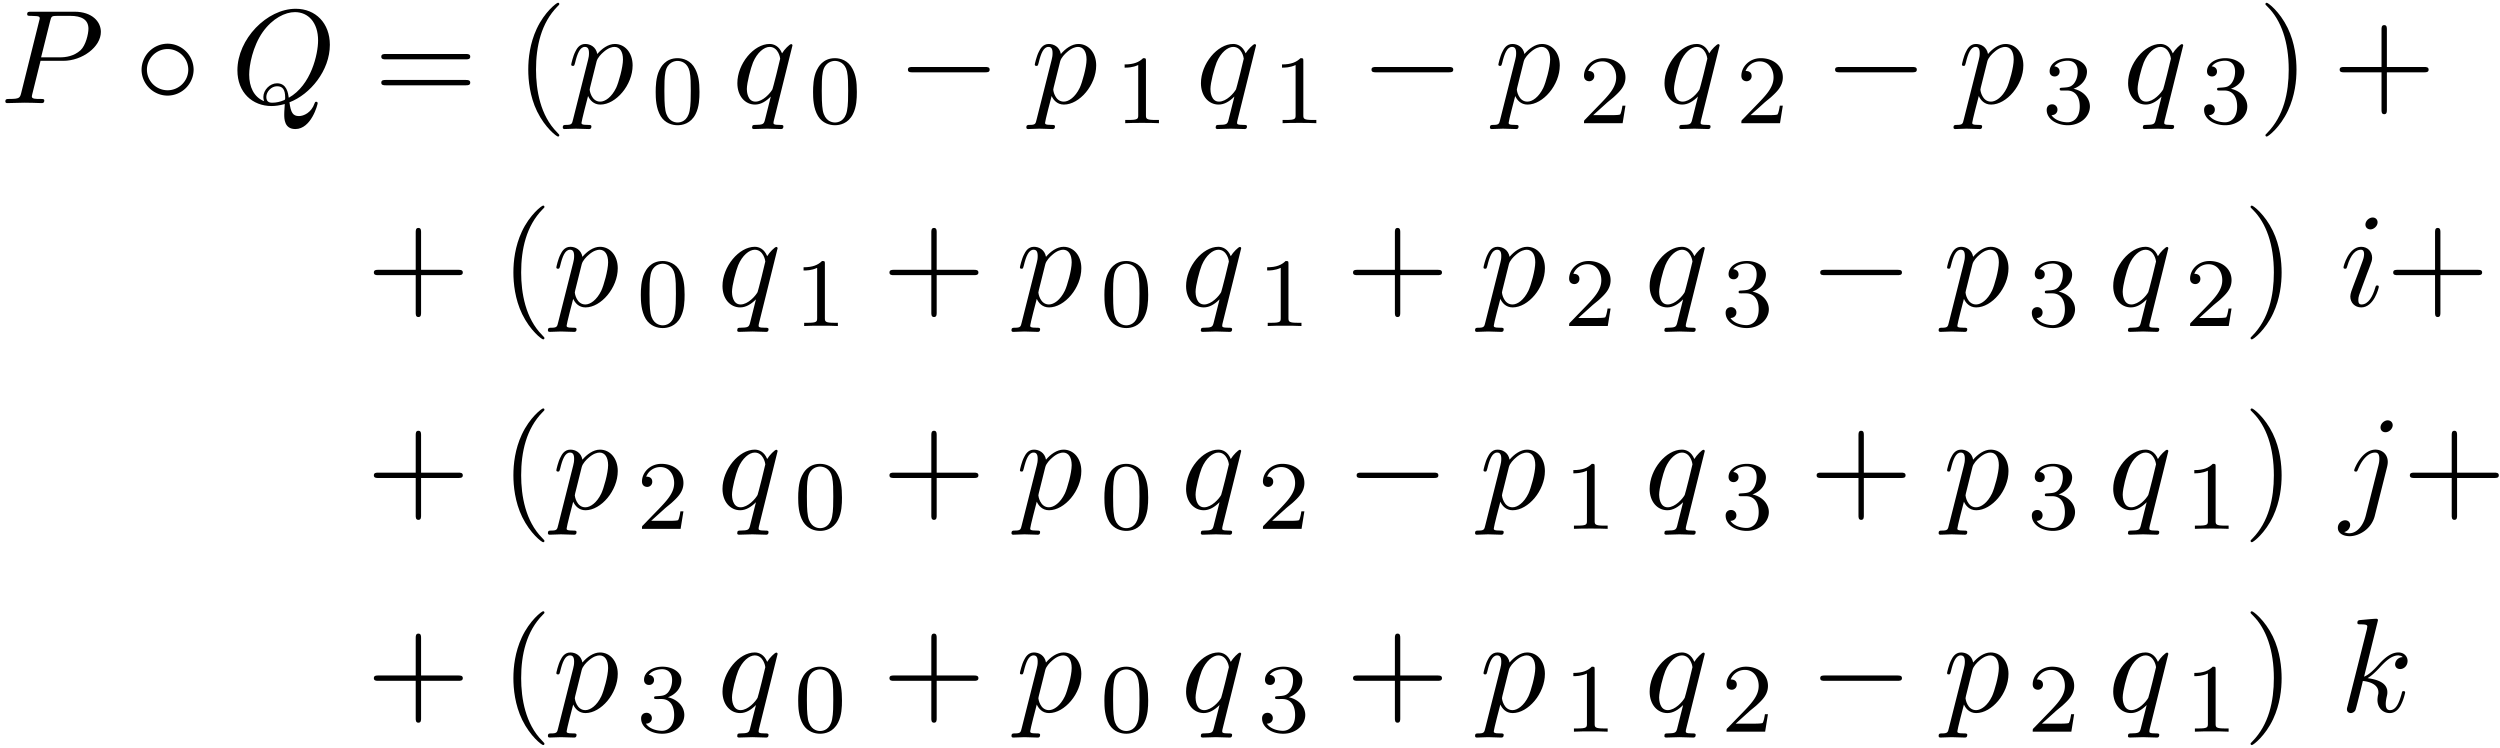 <svg xmlns="http://www.w3.org/2000/svg" xmlns:xlink="http://www.w3.org/1999/xlink" width="341" height="102" viewBox="1872.02 1508.802 203.836 60.971"><defs><path id="g3-40" d="M3.61 2.618c0-.033 0-.054-.185-.24-1.363-1.374-1.712-3.436-1.712-5.105 0-1.898.414-3.797 1.756-5.16.142-.131.142-.153.142-.186 0-.076-.044-.109-.11-.109-.108 0-1.09.742-1.734 2.127-.556 1.2-.687 2.411-.687 3.328 0 .85.12 2.17.72 3.403.655 1.342 1.593 2.051 1.702 2.051.065 0 .109-.032.109-.109"/><path id="g3-41" d="M3.153-2.727c0-.851-.12-2.171-.72-3.404C1.778-7.473.84-8.18.73-8.18c-.066 0-.11.043-.11.108 0 .033 0 .055.208.251C1.9-6.742 2.52-5.007 2.52-2.727c0 1.865-.404 3.785-1.756 5.16-.142.13-.142.152-.142.185 0 .066.043.11.109.11.109 0 1.09-.743 1.734-2.128.557-1.2.688-2.41.688-3.327"/><path id="g3-43" d="M4.462-2.51h3.043c.153 0 .36 0 .36-.217s-.207-.218-.36-.218H4.462V-6c0-.153 0-.36-.218-.36s-.219.207-.219.36v3.055H.971c-.153 0-.36 0-.36.218s.207.218.36.218h3.054V.545c0 .153 0 .36.219.36s.218-.207.218-.36z"/><path id="g3-61" d="M7.495-3.567c.163 0 .37 0 .37-.218s-.207-.219-.36-.219H.971c-.153 0-.36 0-.36.219s.207.218.37.218zm.01 2.116c.153 0 .36 0 .36-.218s-.207-.218-.37-.218H.982c-.164 0-.371 0-.371.218s.207.218.36.218z"/><path id="g1-80" d="M3.305-3.447H5.16c1.55 0 3.065-1.135 3.065-2.357 0-.84-.72-1.647-2.149-1.647H2.542c-.207 0-.327 0-.327.207 0 .131.098.131.316.131.142 0 .338.011.469.022.175.022.24.055.24.175 0 .043-.01.076-.044.207L1.735-.851c-.11.426-.131.513-.993.513-.186 0-.306 0-.306.207C.436 0 .567 0 .6 0c.305 0 1.08-.033 1.385-.033.23 0 .47.011.699.011.24 0 .48.022.709.022.076 0 .218 0 .218-.218 0-.12-.098-.12-.306-.12-.403 0-.709 0-.709-.197 0-.065.022-.12.033-.185zm.786-3.251c.098-.382.12-.415.589-.415h1.047c.906 0 1.484.295 1.484 1.048 0 .425-.218 1.363-.644 1.756-.545.49-1.2.578-1.68.578H3.35z"/><path id="g1-81" d="M4.778-.065C6.47-.71 8.073-2.651 8.073-4.756c0-1.757-1.157-2.935-2.782-2.935C2.935-7.69.535-5.215.535-2.673.535-.862 1.756.24 3.327.24c.273 0 .644-.044 1.07-.164-.044.677-.044.699-.044.84 0 .35 0 1.2.905 1.2C6.556 2.116 7.08.12 7.08 0c0-.076-.076-.11-.12-.11-.087 0-.11.055-.13.12-.263.775-.895 1.048-1.277 1.048-.502 0-.666-.294-.775-1.123M2.716-.153c-.85-.338-1.221-1.189-1.221-2.17 0-.753.283-2.302 1.112-3.48.797-1.113 1.822-1.615 2.618-1.615 1.091 0 1.888.85 1.888 2.313 0 1.09-.557 3.643-2.39 4.669-.054-.382-.163-1.179-.96-1.179-.578 0-1.112.546-1.112 1.113 0 .218.065.338.065.35m.677.12c-.153 0-.502 0-.502-.469 0-.436.414-.873.873-.873s.665.262.665.928c0 .163-.01.174-.12.218-.284.12-.61.196-.916.196"/><path id="g1-105" d="M3.098-6.818c0-.218-.153-.393-.403-.393-.295 0-.59.284-.59.578 0 .208.153.393.415.393.25 0 .578-.25.578-.578M2.27-2.716c.131-.317.131-.339.24-.633.087-.218.142-.371.142-.578 0-.491-.35-.895-.895-.895-1.025 0-1.44 1.582-1.44 1.68 0 .11.11.11.131.11.11 0 .12-.023.175-.197.294-1.026.73-1.353 1.102-1.353.087 0 .272 0 .272.35 0 .228-.076.457-.12.567-.087.283-.578 1.549-.752 2.018-.11.283-.251.643-.251.872 0 .513.37.895.894.895 1.026 0 1.43-1.582 1.43-1.68 0-.11-.099-.11-.132-.11-.109 0-.109.034-.163.197C2.705-.785 2.345-.12 1.789-.12c-.185 0-.262-.11-.262-.36 0-.273.066-.425.317-1.09z"/><path id="g1-106" d="M4.33-6.818c0-.207-.152-.393-.414-.393-.25 0-.578.251-.578.578 0 .218.153.393.404.393.294 0 .589-.284.589-.578M2.139.545c-.207.83-.73 1.451-1.342 1.451-.065 0-.229 0-.425-.098a.62.62 0 0 0 .49-.578c0-.175-.12-.382-.414-.382a.61.61 0 0 0-.589.622c0 .436.437.676.96.676.764 0 1.778-.578 2.051-1.658l1.004-3.993c.054-.218.054-.37.054-.403 0-.622-.458-1.004-1.003-1.004-1.113 0-1.735 1.582-1.735 1.68 0 .11.11.11.131.11.098 0 .11-.012.196-.219.273-.665.775-1.33 1.375-1.33.153 0 .349.043.349.501 0 .25-.033.37-.076.556z"/><path id="g1-107" d="M3.13-7.45c0-.012 0-.12-.14-.12-.252 0-1.048.086-1.332.108-.087.011-.207.022-.207.218 0 .131.098.131.262.131.523 0 .545.077.545.186l-.033.218L.644-.425C.6-.273.6-.251.6-.185.6.065.818.12.916.12a.45.45 0 0 0 .371-.23c.055-.097.546-2.115.611-2.388.371.033 1.266.207 1.266.927 0 .076 0 .12-.033.23a2.4 2.4 0 0 0-.044.381c0 .644.437 1.08 1.004 1.08.327 0 .622-.175.862-.578.272-.48.392-1.08.392-1.102 0-.11-.098-.11-.13-.11-.11 0-.12.045-.153.197-.218.797-.47 1.353-.95 1.353-.207 0-.348-.12-.348-.513 0-.185.043-.436.087-.61.044-.186.044-.23.044-.339 0-.709-.688-1.025-1.615-1.145.338-.197.687-.546.938-.808.524-.578 1.026-1.047 1.56-1.047.066 0 .077 0 .098.011.131.022.142.022.23.087.021.011.021.022.043.044a.617.617 0 0 0-.622.59c0 .174.12.38.415.38.283 0 .6-.24.6-.665 0-.327-.251-.687-.742-.687-.305 0-.807.087-1.593.96-.37.415-.796.851-1.21 1.015z"/><path id="g1-112" d="M.49 1.33c-.086.372-.108.448-.588.448-.131 0-.251 0-.251.207 0 .088.054.131.142.131.294 0 .61-.032.916-.032.36 0 .731.032 1.08.032.055 0 .196 0 .196-.218 0-.12-.109-.12-.261-.12-.546 0-.546-.076-.546-.174 0-.131.458-1.91.535-2.182.142.316.447.698 1.003.698 1.266 0 2.63-1.593 2.63-3.196 0-1.026-.622-1.746-1.451-1.746-.546 0-1.07.393-1.43.818-.109-.589-.578-.818-.981-.818-.502 0-.71.426-.808.622C.48-3.83.338-3.175.338-3.142c0 .11.11.11.131.11.11 0 .12-.012.186-.252.185-.774.403-1.298.796-1.298.185 0 .338.087.338.502 0 .25-.033.37-.076.556zm1.92-4.734c.077-.294.372-.6.568-.763.382-.338.698-.415.884-.415.436 0 .698.382.698 1.026s-.36 1.898-.556 2.312C3.633-.48 3.109-.12 2.705-.12c-.72 0-.861-.905-.861-.97 0-.023 0-.045.032-.175z"/><path id="g1-113" d="M4.93-4.702c0-.043-.032-.109-.108-.109-.12 0-.557.436-.742.753-.24-.59-.665-.764-1.015-.764-1.287 0-2.629 1.615-2.629 3.197C.436-.556 1.08.12 1.876.12c.47 0 .895-.262 1.288-.655-.099.382-.459 1.855-.491 1.953-.088.306-.175.35-.786.36-.142 0-.25 0-.25.218 0 .011 0 .12.141.12.35 0 .731-.032 1.091-.032.371 0 .764.032 1.124.032.054 0 .196 0 .196-.218 0-.12-.109-.12-.284-.12-.523 0-.523-.076-.523-.174 0-.077.022-.142.043-.24zM1.91-.12c-.655 0-.7-.84-.7-1.025 0-.524.317-1.713.503-2.171.338-.808.905-1.266 1.352-1.266.71 0 .862.884.862.96 0 .066-.6 2.455-.632 2.498C3.13-.818 2.52-.12 1.909-.12"/><path id="g2-48" d="M3.897-2.542c0-.853-.087-1.371-.35-1.881-.351-.702-.997-.877-1.435-.877-1.004 0-1.37.75-1.482.972-.287.582-.303 1.371-.303 1.786 0 .526.024 1.33.406 1.968.367.59.957.741 1.38.741.382 0 1.067-.12 1.466-.908.294-.574.318-1.283.318-1.801M2.112-.056c-.27 0-.82-.127-.988-.964-.088-.454-.088-1.204-.088-1.618 0-.55 0-1.108.088-1.546.167-.813.789-.893.988-.893.271 0 .821.136.98.86.096.44.096 1.037.096 1.579 0 .47 0 1.187-.096 1.634-.167.837-.717.948-.98.948"/><path id="g2-49" d="M2.503-5.077c0-.215-.016-.223-.232-.223-.326.319-.749.51-1.506.51v.263c.215 0 .646 0 1.108-.215v4.088c0 .295-.024.391-.781.391H.813V0c.327-.024 1.012-.024 1.37-.024s1.053 0 1.38.024v-.263h-.28c-.756 0-.78-.096-.78-.39z"/><path id="g2-50" d="M2.248-1.626c.127-.12.462-.382.59-.494.494-.454.964-.893.964-1.618 0-.948-.797-1.562-1.794-1.562-.956 0-1.586.725-1.586 1.434 0 .391.311.447.423.447a.41.41 0 0 0 .414-.423c0-.414-.398-.414-.494-.414a1.23 1.23 0 0 1 1.156-.781c.741 0 1.124.63 1.124 1.299 0 .829-.582 1.435-1.523 2.399L.518-.303C.422-.215.422-.199.422 0h3.149l.23-1.427h-.246c-.024.16-.088.558-.184.71-.047.063-.653.063-.78.063H1.17z"/><path id="g2-51" d="M2.016-2.662c.63 0 1.029.462 1.029 1.3 0 .995-.566 1.29-.989 1.29-.438 0-1.036-.16-1.315-.582.287 0 .486-.183.486-.446a.423.423 0 0 0-.438-.438c-.215 0-.438.135-.438.454 0 .757.813 1.251 1.721 1.251 1.06 0 1.801-.733 1.801-1.53 0-.661-.526-1.267-1.339-1.442.63-.224 1.1-.766 1.1-1.403S2.917-5.3 2.088-5.3C1.235-5.3.59-4.838.59-4.232c0 .295.199.422.406.422a.39.39 0 0 0 .407-.406c0-.295-.255-.407-.43-.415.334-.438.948-.462 1.091-.462.207 0 .813.064.813.885 0 .558-.23.892-.343 1.02-.239.247-.422.263-.908.295-.152.008-.215.016-.215.12 0 .111.071.111.207.111z"/><path id="g0-0" d="M7.19-2.51c.185 0 .38 0 .38-.217s-.195-.218-.38-.218H1.286c-.185 0-.382 0-.382.218s.197.218.382.218z"/><path id="g0-14" d="M4.844-2.727a2.133 2.133 0 0 0-2.117-2.117A2.136 2.136 0 0 0 .6-2.727c0 1.156.95 2.116 2.127 2.116a2.133 2.133 0 0 0 2.117-2.116m-2.117 1.68c-.949 0-1.69-.764-1.69-1.68s.752-1.68 1.69-1.68c.906 0 1.68.742 1.68 1.68s-.774 1.68-1.68 1.68"/></defs><g id="page1"><use xlink:href="#g1-80" x="1872.02" y="1517.208"/><use xlink:href="#g0-14" x="1882.963" y="1517.208"/><use xlink:href="#g1-81" x="1890.842" y="1517.208"/><use xlink:href="#g3-61" x="1902.496" y="1517.208"/><use xlink:href="#g3-40" x="1914.011" y="1517.208"/><use xlink:href="#g1-112" x="1918.254" y="1517.208"/><use xlink:href="#g2-48" x="1925.154" y="1518.845"/><use xlink:href="#g1-113" x="1931.704" y="1517.208"/><use xlink:href="#g2-48" x="1937.986" y="1518.845"/><use xlink:href="#g0-0" x="1945.142" y="1517.208"/><use xlink:href="#g1-112" x="1956.051" y="1517.208"/><use xlink:href="#g2-49" x="1962.951" y="1518.845"/><use xlink:href="#g1-113" x="1969.502" y="1517.208"/><use xlink:href="#g2-49" x="1975.783" y="1518.845"/><use xlink:href="#g0-0" x="1982.94" y="1517.208"/><use xlink:href="#g1-112" x="1993.849" y="1517.208"/><use xlink:href="#g2-50" x="2000.749" y="1518.845"/><use xlink:href="#g1-113" x="2007.299" y="1517.208"/><use xlink:href="#g2-50" x="2013.58" y="1518.845"/><use xlink:href="#g0-0" x="2020.737" y="1517.208"/><use xlink:href="#g1-112" x="2031.646" y="1517.208"/><use xlink:href="#g2-51" x="2038.546" y="1518.845"/><use xlink:href="#g1-113" x="2045.097" y="1517.208"/><use xlink:href="#g2-51" x="2051.378" y="1518.845"/><use xlink:href="#g3-41" x="2056.11" y="1517.208"/><use xlink:href="#g3-43" x="2062.171" y="1517.208"/><use xlink:href="#g3-43" x="1901.89" y="1533.746"/><use xlink:href="#g3-40" x="1912.799" y="1533.746"/><use xlink:href="#g1-112" x="1917.042" y="1533.746"/><use xlink:href="#g2-48" x="1923.942" y="1535.383"/><use xlink:href="#g1-113" x="1930.492" y="1533.746"/><use xlink:href="#g2-49" x="1936.773" y="1535.383"/><use xlink:href="#g3-43" x="1943.93" y="1533.746"/><use xlink:href="#g1-112" x="1954.839" y="1533.746"/><use xlink:href="#g2-48" x="1961.739" y="1535.383"/><use xlink:href="#g1-113" x="1968.29" y="1533.746"/><use xlink:href="#g2-49" x="1974.571" y="1535.383"/><use xlink:href="#g3-43" x="1981.727" y="1533.746"/><use xlink:href="#g1-112" x="1992.637" y="1533.746"/><use xlink:href="#g2-50" x="1999.537" y="1535.383"/><use xlink:href="#g1-113" x="2006.087" y="1533.746"/><use xlink:href="#g2-51" x="2012.368" y="1535.383"/><use xlink:href="#g0-0" x="2019.525" y="1533.746"/><use xlink:href="#g1-112" x="2030.434" y="1533.746"/><use xlink:href="#g2-51" x="2037.334" y="1535.383"/><use xlink:href="#g1-113" x="2043.884" y="1533.746"/><use xlink:href="#g2-50" x="2050.166" y="1535.383"/><use xlink:href="#g3-41" x="2054.898" y="1533.746"/><use xlink:href="#g1-105" x="2062.777" y="1533.746"/><use xlink:href="#g3-43" x="2066.535" y="1533.746"/><use xlink:href="#g3-43" x="1901.89" y="1550.284"/><use xlink:href="#g3-40" x="1912.799" y="1550.284"/><use xlink:href="#g1-112" x="1917.042" y="1550.284"/><use xlink:href="#g2-50" x="1923.942" y="1551.921"/><use xlink:href="#g1-113" x="1930.492" y="1550.284"/><use xlink:href="#g2-48" x="1936.773" y="1551.921"/><use xlink:href="#g3-43" x="1943.93" y="1550.284"/><use xlink:href="#g1-112" x="1954.839" y="1550.284"/><use xlink:href="#g2-48" x="1961.739" y="1551.921"/><use xlink:href="#g1-113" x="1968.29" y="1550.284"/><use xlink:href="#g2-50" x="1974.571" y="1551.921"/><use xlink:href="#g0-0" x="1981.727" y="1550.284"/><use xlink:href="#g1-112" x="1992.637" y="1550.284"/><use xlink:href="#g2-49" x="1999.537" y="1551.921"/><use xlink:href="#g1-113" x="2006.087" y="1550.284"/><use xlink:href="#g2-51" x="2012.368" y="1551.921"/><use xlink:href="#g3-43" x="2019.525" y="1550.284"/><use xlink:href="#g1-112" x="2030.434" y="1550.284"/><use xlink:href="#g2-51" x="2037.334" y="1551.921"/><use xlink:href="#g1-113" x="2043.884" y="1550.284"/><use xlink:href="#g2-49" x="2050.166" y="1551.921"/><use xlink:href="#g3-41" x="2054.898" y="1550.284"/><use xlink:href="#g1-106" x="2062.777" y="1550.284"/><use xlink:href="#g3-43" x="2067.894" y="1550.284"/><use xlink:href="#g3-43" x="1901.89" y="1566.822"/><use xlink:href="#g3-40" x="1912.799" y="1566.822"/><use xlink:href="#g1-112" x="1917.042" y="1566.822"/><use xlink:href="#g2-51" x="1923.942" y="1568.459"/><use xlink:href="#g1-113" x="1930.492" y="1566.822"/><use xlink:href="#g2-48" x="1936.773" y="1568.459"/><use xlink:href="#g3-43" x="1943.93" y="1566.822"/><use xlink:href="#g1-112" x="1954.839" y="1566.822"/><use xlink:href="#g2-48" x="1961.739" y="1568.459"/><use xlink:href="#g1-113" x="1968.29" y="1566.822"/><use xlink:href="#g2-51" x="1974.571" y="1568.459"/><use xlink:href="#g3-43" x="1981.727" y="1566.822"/><use xlink:href="#g1-112" x="1992.637" y="1566.822"/><use xlink:href="#g2-49" x="1999.537" y="1568.459"/><use xlink:href="#g1-113" x="2006.087" y="1566.822"/><use xlink:href="#g2-50" x="2012.368" y="1568.459"/><use xlink:href="#g0-0" x="2019.525" y="1566.822"/><use xlink:href="#g1-112" x="2030.434" y="1566.822"/><use xlink:href="#g2-50" x="2037.334" y="1568.459"/><use xlink:href="#g1-113" x="2043.884" y="1566.822"/><use xlink:href="#g2-49" x="2050.166" y="1568.459"/><use xlink:href="#g3-41" x="2054.898" y="1566.822"/><use xlink:href="#g1-107" x="2062.777" y="1566.822"/></g><script type="text/ecmascript">if(window.parent.postMessage)window.parent.postMessage(&quot;38.25|255.75|76.5|&quot;+window.location,&quot;*&quot;);</script></svg>